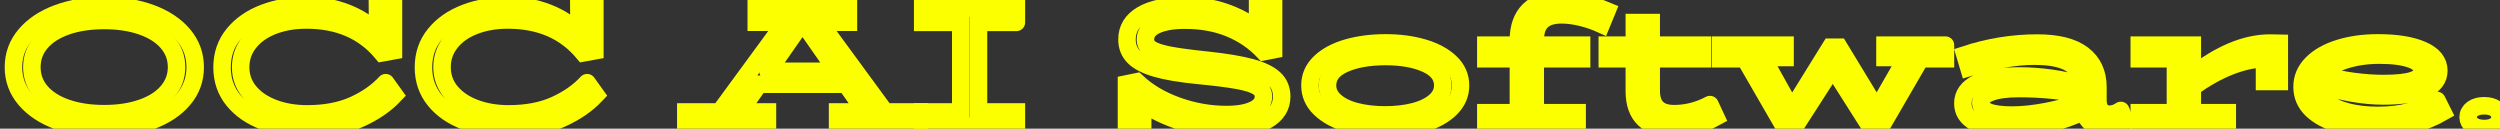<svg baseProfile="tiny" height="100%" version="1.2" viewBox="0.000 -51.776 1044.864 53.784" width="100%" xmlns="http://www.w3.org/2000/svg" xmlns:ev="http://www.w3.org/2001/xml-events" xmlns:xlink="http://www.w3.org/1999/xlink"><rect x="0.000" y="-51.776" width="1044.864" height="53.784" fill="#333333" stroke="none"/><defs></defs><path auto-skeleton="false" d="M 43.63,1.94 Q 32.76,1.94 24.12,-1.27 Q 15.48,-4.47 10.55,-10.27 Q 5.62,-16.06 5.62,-23.7 L 5.62,-23.7 Q 5.62,-31.33 10.55,-37.16 Q 15.48,-42.99 24.12,-46.2 Q 32.76,-49.4 43.63,-49.4 L 43.63,-49.4 Q 54.5,-49.4 63.14,-46.2 Q 71.78,-42.99 76.68,-37.16 Q 81.58,-31.33 81.58,-23.7 L 81.58,-23.7 Q 81.58,-16.06 76.68,-10.27 Q 71.78,-4.47 63.14,-1.27 Q 54.5,1.94 43.63,1.94 L 43.63,1.94" fill="none" id="element-00" skeleton="false" stroke="#fcff00" stroke-linecap="round" stroke-opacity="1" stroke-width="7.315" visible="true"></path><path auto-skeleton="false" d="M 43.56,-4.26 Q 52.49,-4.26 59.36,-6.67 Q 66.24,-9.08 70.02,-13.51 Q 73.8,-17.94 73.8,-23.7 L 73.8,-23.7 Q 73.8,-29.53 70.02,-33.96 Q 66.24,-38.38 59.36,-40.8 Q 52.49,-43.21 43.56,-43.21 L 43.56,-43.21 Q 34.56,-43.21 27.68,-40.8 Q 20.81,-38.38 17.06,-33.96 Q 13.32,-29.53 13.32,-23.7 L 13.32,-23.7 Q 13.32,-17.86 17.06,-13.47 Q 20.81,-9.08 27.68,-6.67 Q 34.56,-4.26 43.56,-4.26 L 43.56,-4.26" fill="none" id="element-00" skeleton="false" stroke="#fcff00" stroke-linecap="round" stroke-opacity="1" stroke-width="7.315" visible="true"></path><path auto-skeleton="false" d="M 161.21,-17.22 L 164.88,-12.1 Q 159.19,-6.06 150.16,-2.06 Q 141.12,1.94 128.38,1.94 L 128.38,1.94 Q 118.44,1.94 110.34,-1.09 Q 102.24,-4.11 97.52,-9.91 Q 92.81,-15.7 92.81,-23.62 L 92.81,-23.62 Q 92.81,-31.62 97.56,-37.45 Q 102.31,-43.28 110.34,-46.34 Q 118.37,-49.4 128.09,-49.4 L 128.09,-49.4 Q 137.16,-49.4 144.72,-46.45 Q 152.28,-43.5 157.82,-38.1 L 157.82,-38.1 L 157.75,-48.39 L 164.45,-48.39 L 164.45,-30.54 L 159.7,-29.67 Q 148.25,-43.42 128.09,-43.42 L 128.09,-43.42 Q 120.17,-43.42 113.9,-40.94 Q 107.64,-38.46 104.11,-33.96 Q 100.58,-29.46 100.58,-23.7 L 100.58,-23.7 Q 100.58,-17.79 104.29,-13.36 Q 108.0,-8.94 114.34,-6.56 Q 120.67,-4.18 128.38,-4.18 L 128.38,-4.18 Q 139.68,-4.18 147.82,-7.86 Q 155.95,-11.53 161.21,-17.22 L 161.21,-17.22" fill="none" id="element-01" skeleton="false" stroke="#fcff00" stroke-linecap="round" stroke-opacity="1" stroke-width="7.315" visible="true"></path><path auto-skeleton="false" d="M 714.67,-8.07 L 717.12,-2.82 Q 708.48,1.94 699.41,1.94 L 699.41,1.94 Q 691.42,1.94 687.24,-1.99 Q 683.06,-5.91 683.06,-13.69 L 683.06,-13.69 L 683.06,-27.22 L 671.76,-27.22 L 671.76,-32.91 L 683.06,-32.91 L 683.06,-42.34 L 690.12,-42.34 L 690.12,-32.91 L 711.5,-32.91 L 711.5,-27.22 L 690.12,-27.22 L 690.12,-13.76 Q 690.12,-4.26 699.7,-4.26 L 699.7,-4.26 Q 707.47,-4.26 714.67,-8.07 L 714.67,-8.07" fill="none" id="element-010" skeleton="false" stroke="#fcff00" stroke-linecap="round" stroke-opacity="1" stroke-width="7.315" visible="true"></path><path auto-skeleton="false" d="M 813.1,-32.91 L 813.1,-27.22 L 802.66,-27.22 L 785.74,1.94 L 782.14,1.94 L 766.01,-23.48 L 749.66,1.94 L 746.14,1.94 L 729.29,-27.22 L 719.06,-27.22 L 719.06,-32.91 L 746.06,-32.91 L 746.06,-27.73 L 736.7,-27.73 L 748.87,-5.91 L 765.07,-32.05 L 768.6,-32.05 L 784.44,-5.98 L 796.9,-27.73 L 787.82,-27.73 L 787.82,-32.91 L 813.1,-32.91" fill="none" id="element-011" skeleton="false" stroke="#fcff00" stroke-linecap="round" stroke-opacity="1" stroke-width="7.315" visible="true"></path><path auto-skeleton="false" d="M 886.39,-5.62 L 888.34,-0.66 Q 884.66,1.86 880.2,1.86 L 880.2,1.86 Q 876.89,1.86 874.37,-0.08 Q 871.85,-2.02 870.91,-5.26 L 870.91,-5.26 Q 863.86,-1.88 855.65,0.03 Q 847.44,1.94 839.45,1.94 L 839.45,1.94 Q 830.23,1.94 825.3,-0.8 Q 820.37,-3.54 820.37,-8.58 L 820.37,-8.58 Q 820.37,-14.12 826.52,-17.07 Q 832.68,-20.02 843.91,-20.02 L 843.91,-20.02 Q 857.16,-20.02 870.41,-16.28 L 870.41,-16.28 Q 870.05,-22.33 865.19,-25.32 Q 860.33,-28.3 850.32,-28.3 L 850.32,-28.3 Q 838.15,-28.3 822.82,-23.55 L 822.82,-23.55 L 821.23,-28.88 Q 836.14,-33.78 851.47,-33.78 L 851.47,-33.78 Q 864.22,-33.78 870.52,-28.95 Q 876.82,-24.13 876.82,-15.34 L 876.82,-15.34 L 876.82,-9.94 Q 876.82,-6.99 878.18,-5.52 Q 879.55,-4.04 881.57,-4.04 L 881.57,-4.04 Q 884.09,-4.04 886.39,-5.62 L 886.39,-5.62" fill="none" id="element-012" skeleton="false" stroke="#fcff00" stroke-linecap="round" stroke-opacity="1" stroke-width="7.315" visible="true"></path><path auto-skeleton="false" d="M 827.86,-8.86 Q 827.86,-6.27 831.06,-4.98 Q 834.26,-3.68 841.03,-3.68 L 841.03,-3.68 Q 847.44,-3.68 855.36,-5.19 Q 863.28,-6.7 870.48,-9.3 L 870.48,-9.3 L 870.48,-12.25 Q 857.3,-14.77 843.91,-14.77 L 843.91,-14.77 Q 836.28,-14.77 832.07,-13.22 Q 827.86,-11.67 827.86,-8.86 L 827.86,-8.86" fill="none" id="element-012" skeleton="false" stroke="#fcff00" stroke-linecap="round" stroke-opacity="1" stroke-width="7.315" visible="true"></path><path auto-skeleton="false" d="M 948.89,-33.78 L 952.63,-33.7 L 952.63,-17.72 L 946.44,-17.72 L 946.44,-27.22 Q 939.67,-27.08 931.97,-24.06 Q 924.26,-21.03 916.27,-15.27 L 916.27,-15.27 L 916.27,-4.69 L 930.89,-4.69 L 930.89,1.0 L 894.1,1.0 L 894.1,-4.69 L 909.22,-4.69 L 909.22,-27.22 L 894.1,-27.22 L 894.1,-32.91 L 916.27,-32.91 L 916.27,-20.17 Q 933.34,-33.78 948.89,-33.78 L 948.89,-33.78" fill="none" id="element-013" skeleton="false" stroke="#fcff00" stroke-linecap="round" stroke-opacity="1" stroke-width="7.315" visible="true"></path><path auto-skeleton="false" d="M 1018.51,-9.8 L 1020.96,-4.9 Q 1009.01,2.01 993.02,2.01 L 993.02,2.01 Q 984.38,2.01 977.36,-0.01 Q 970.34,-2.02 966.24,-5.95 Q 962.14,-9.87 962.14,-15.49 L 962.14,-15.49 Q 962.14,-21.03 966.31,-25.21 Q 970.49,-29.38 977.72,-31.62 Q 984.96,-33.85 993.82,-33.85 L 993.82,-33.85 Q 1005.62,-33.85 1012.46,-30.82 Q 1019.3,-27.8 1019.3,-22.26 L 1019.3,-22.26 Q 1019.3,-17.0 1013.22,-14.34 Q 1007.14,-11.67 996.19,-11.67 L 996.19,-11.67 Q 983.74,-11.67 968.98,-16.42 L 968.98,-16.42 L 968.98,-15.7 Q 968.98,-12.03 972.18,-9.26 Q 975.38,-6.49 981.04,-5.01 Q 986.69,-3.54 993.89,-3.54 L 993.89,-3.54 Q 1001.3,-3.54 1007.35,-5.16 Q 1013.4,-6.78 1018.51,-9.8 L 1018.51,-9.8" fill="none" id="element-014" skeleton="false" stroke="#fcff00" stroke-linecap="round" stroke-opacity="1" stroke-width="7.315" visible="true"></path><path auto-skeleton="false" d="M 994.39,-28.74 Q 986.47,-28.74 979.85,-26.58 Q 973.22,-24.42 970.49,-20.53 L 970.49,-20.53 Q 976.75,-18.66 983.45,-17.76 Q 990.14,-16.86 996.26,-16.86 L 996.26,-16.86 Q 1004.26,-16.86 1008.25,-18.12 Q 1012.25,-19.38 1012.25,-22.4 L 1012.25,-22.4 Q 1012.25,-25.42 1007.5,-27.08 Q 1002.74,-28.74 994.39,-28.74 L 994.39,-28.74" fill="none" id="element-014" skeleton="false" stroke="#fcff00" stroke-linecap="round" stroke-opacity="1" stroke-width="7.315" visible="true"></path><path auto-skeleton="false" d="M 1038.24,1.94 Q 1035.22,1.94 1033.38,0.6 Q 1031.54,-0.73 1031.54,-2.74 L 1031.54,-2.74 Q 1031.54,-4.9 1033.38,-6.24 Q 1035.22,-7.57 1038.24,-7.57 L 1038.24,-7.57 Q 1041.34,-7.57 1043.1,-6.24 Q 1044.86,-4.9 1044.86,-2.74 L 1044.86,-2.74 Q 1044.86,-0.73 1043.1,0.6 Q 1041.34,1.94 1038.24,1.94 L 1038.24,1.94" fill="none" id="element-015" skeleton="false" stroke="#fcff00" stroke-linecap="round" stroke-opacity="1" stroke-width="7.315" visible="true"></path><path auto-skeleton="false" d="M 245.38,-17.22 L 249.05,-12.1 Q 243.36,-6.06 234.32,-2.06 Q 225.29,1.94 212.54,1.94 L 212.54,1.94 Q 202.61,1.94 194.51,-1.09 Q 186.41,-4.11 181.69,-9.91 Q 176.98,-15.7 176.98,-23.62 L 176.98,-23.62 Q 176.98,-31.62 181.73,-37.45 Q 186.48,-43.28 194.51,-46.34 Q 202.54,-49.4 212.26,-49.4 L 212.26,-49.4 Q 221.33,-49.4 228.89,-46.45 Q 236.45,-43.5 241.99,-38.1 L 241.99,-38.1 L 241.92,-48.39 L 248.62,-48.39 L 248.62,-30.54 L 243.86,-29.67 Q 232.42,-43.42 212.26,-43.42 L 212.26,-43.42 Q 204.34,-43.42 198.07,-40.94 Q 191.81,-38.46 188.28,-33.96 Q 184.75,-29.46 184.75,-23.7 L 184.75,-23.7 Q 184.75,-17.79 188.46,-13.36 Q 192.17,-8.94 198.5,-6.56 Q 204.84,-4.18 212.54,-4.18 L 212.54,-4.18 Q 223.85,-4.18 231.98,-7.86 Q 240.12,-11.53 245.38,-17.22 L 245.38,-17.22" fill="none" id="element-02" skeleton="false" stroke="#fcff00" stroke-linecap="round" stroke-opacity="1" stroke-width="7.315" visible="true"></path><path auto-skeleton="false" d="M 369.94,-4.98 L 384.12,-4.98 L 384.12,1.0 L 350.06,1.0 L 350.06,-4.98 L 361.73,-4.98 L 353.59,-16.57 L 317.23,-16.57 L 309.1,-4.98 L 320.76,-4.98 L 320.76,1.0 L 286.63,1.0 L 286.63,-4.98 L 300.82,-4.98 L 328.32,-42.49 L 316.08,-42.49 L 316.08,-48.39 L 354.6,-48.39 L 354.6,-42.49 L 342.43,-42.49 L 369.94,-4.98" fill="none" id="element-04" skeleton="false" stroke="#fcff00" stroke-linecap="round" stroke-opacity="1" stroke-width="7.315" visible="true"></path><path auto-skeleton="false" d="M 320.98,-21.97 L 349.85,-21.97 L 335.52,-42.49 L 335.3,-42.49 L 320.98,-21.97" fill="none" id="element-04" skeleton="false" stroke="#fcff00" stroke-linecap="round" stroke-opacity="1" stroke-width="7.315" visible="true"></path><path auto-skeleton="false" d="M 424.8,-42.42 L 408.96,-42.42 L 408.96,-4.98 L 424.8,-4.98 L 424.8,1.0 L 385.63,1.0 L 385.63,-4.98 L 401.54,-4.98 L 401.54,-42.42 L 385.63,-42.42 L 385.63,-48.39 L 424.8,-48.39 L 424.8,-42.42" fill="none" id="element-05" skeleton="false" stroke="#fcff00" stroke-linecap="round" stroke-opacity="1" stroke-width="7.315" visible="true"></path><path auto-skeleton="false" d="M 504.79,-26.58 Q 516.17,-25.35 522.83,-23.55 Q 529.49,-21.75 532.58,-18.87 Q 535.68,-15.99 535.68,-11.46 L 535.68,-11.46 Q 535.68,-5.05 529.42,-1.52 Q 523.15,2.01 512.5,2.01 L 512.5,2.01 Q 503.14,2.01 493.96,-0.91 Q 484.78,-3.82 477.58,-8.72 L 477.58,-8.72 L 477.58,1.0 L 470.81,1.0 L 470.81,-16.71 L 475.06,-17.58 Q 481.9,-11.17 492.01,-7.53 Q 502.13,-3.9 512.57,-3.9 L 512.57,-3.9 Q 519.7,-3.9 523.87,-5.84 Q 528.05,-7.78 528.05,-11.46 L 528.05,-11.46 Q 528.05,-14.05 525.53,-15.6 Q 523.01,-17.14 517.25,-18.19 Q 511.49,-19.23 500.33,-20.31 L 500.33,-20.31 Q 489.46,-21.39 483.08,-23.26 Q 476.71,-25.14 473.87,-28.02 Q 471.02,-30.9 471.02,-35.29 L 471.02,-35.29 Q 471.02,-41.98 477.36,-45.66 Q 483.7,-49.33 495.29,-49.33 L 495.29,-49.33 Q 504.29,-49.33 511.88,-46.7 Q 519.48,-44.07 525.6,-39.39 L 525.6,-39.39 L 525.6,-48.39 L 532.3,-48.39 L 532.3,-30.97 L 528.26,-30.18 Q 522.29,-36.51 514.01,-39.93 Q 505.73,-43.35 495.22,-43.35 L 495.22,-43.35 Q 487.58,-43.35 483.16,-41.26 Q 478.73,-39.18 478.73,-35.29 L 478.73,-35.29 Q 478.73,-32.77 481.03,-31.26 Q 483.34,-29.74 488.81,-28.7 Q 494.28,-27.66 504.79,-26.58 L 504.79,-26.58" fill="none" id="element-07" skeleton="false" stroke="#fcff00" stroke-linecap="round" stroke-opacity="1" stroke-width="7.315" visible="true"></path><path auto-skeleton="false" d="M 578.88,1.94 Q 570.24,2.01 563.08,-0.19 Q 555.91,-2.38 551.7,-6.45 Q 547.49,-10.52 547.49,-16.06 L 547.49,-16.06 Q 547.49,-21.68 551.74,-25.71 Q 555.98,-29.74 563.18,-31.8 Q 570.38,-33.85 579.17,-33.85 L 579.17,-33.85 Q 587.74,-33.85 594.86,-31.76 Q 601.99,-29.67 606.2,-25.64 Q 610.42,-21.61 610.42,-16.06 L 610.42,-16.06 Q 610.42,-10.52 606.24,-6.42 Q 602.06,-2.31 594.86,-0.15 Q 587.66,2.01 578.88,1.94 L 578.88,1.94" fill="none" id="element-08" skeleton="false" stroke="#fcff00" stroke-linecap="round" stroke-opacity="1" stroke-width="7.315" visible="true"></path><path auto-skeleton="false" d="M 578.88,-3.75 Q 585.72,-3.75 591.19,-5.19 Q 596.66,-6.63 599.83,-9.44 Q 603.0,-12.25 603.0,-16.06 L 603.0,-16.06 Q 603.0,-21.9 596.23,-25.03 Q 589.46,-28.16 578.88,-28.16 L 578.88,-28.16 Q 568.3,-28.09 561.56,-24.99 Q 554.83,-21.9 554.83,-16.06 L 554.83,-16.06 Q 554.83,-12.25 558.0,-9.44 Q 561.17,-6.63 566.64,-5.19 Q 572.11,-3.75 578.88,-3.75 L 578.88,-3.75" fill="none" id="element-08" skeleton="false" stroke="#fcff00" stroke-linecap="round" stroke-opacity="1" stroke-width="7.315" visible="true"></path><path auto-skeleton="false" d="M 652.54,-45.58 Q 641.66,-45.58 641.66,-35.22 L 641.66,-35.22 L 641.66,-32.91 L 661.03,-32.91 L 661.03,-27.22 L 641.66,-27.22 L 641.66,-4.69 L 659.16,-4.69 L 659.16,1.0 L 621.0,1.0 L 621.0,-4.69 L 634.61,-4.69 L 634.61,-27.22 L 621.0,-27.22 L 621.0,-32.91 L 634.61,-32.91 L 634.61,-34.93 Q 634.61,-43.06 639.0,-47.42 Q 643.39,-51.78 651.89,-51.78 L 651.89,-51.78 Q 660.82,-51.78 671.62,-47.24 L 671.62,-47.24 L 669.31,-41.62 Q 665.35,-43.42 660.96,-44.5 Q 656.57,-45.58 652.54,-45.58 L 652.54,-45.58" fill="none" id="element-09" skeleton="false" stroke="#fcff00" stroke-linecap="round" stroke-opacity="1" stroke-width="7.315" visible="true"></path></svg>